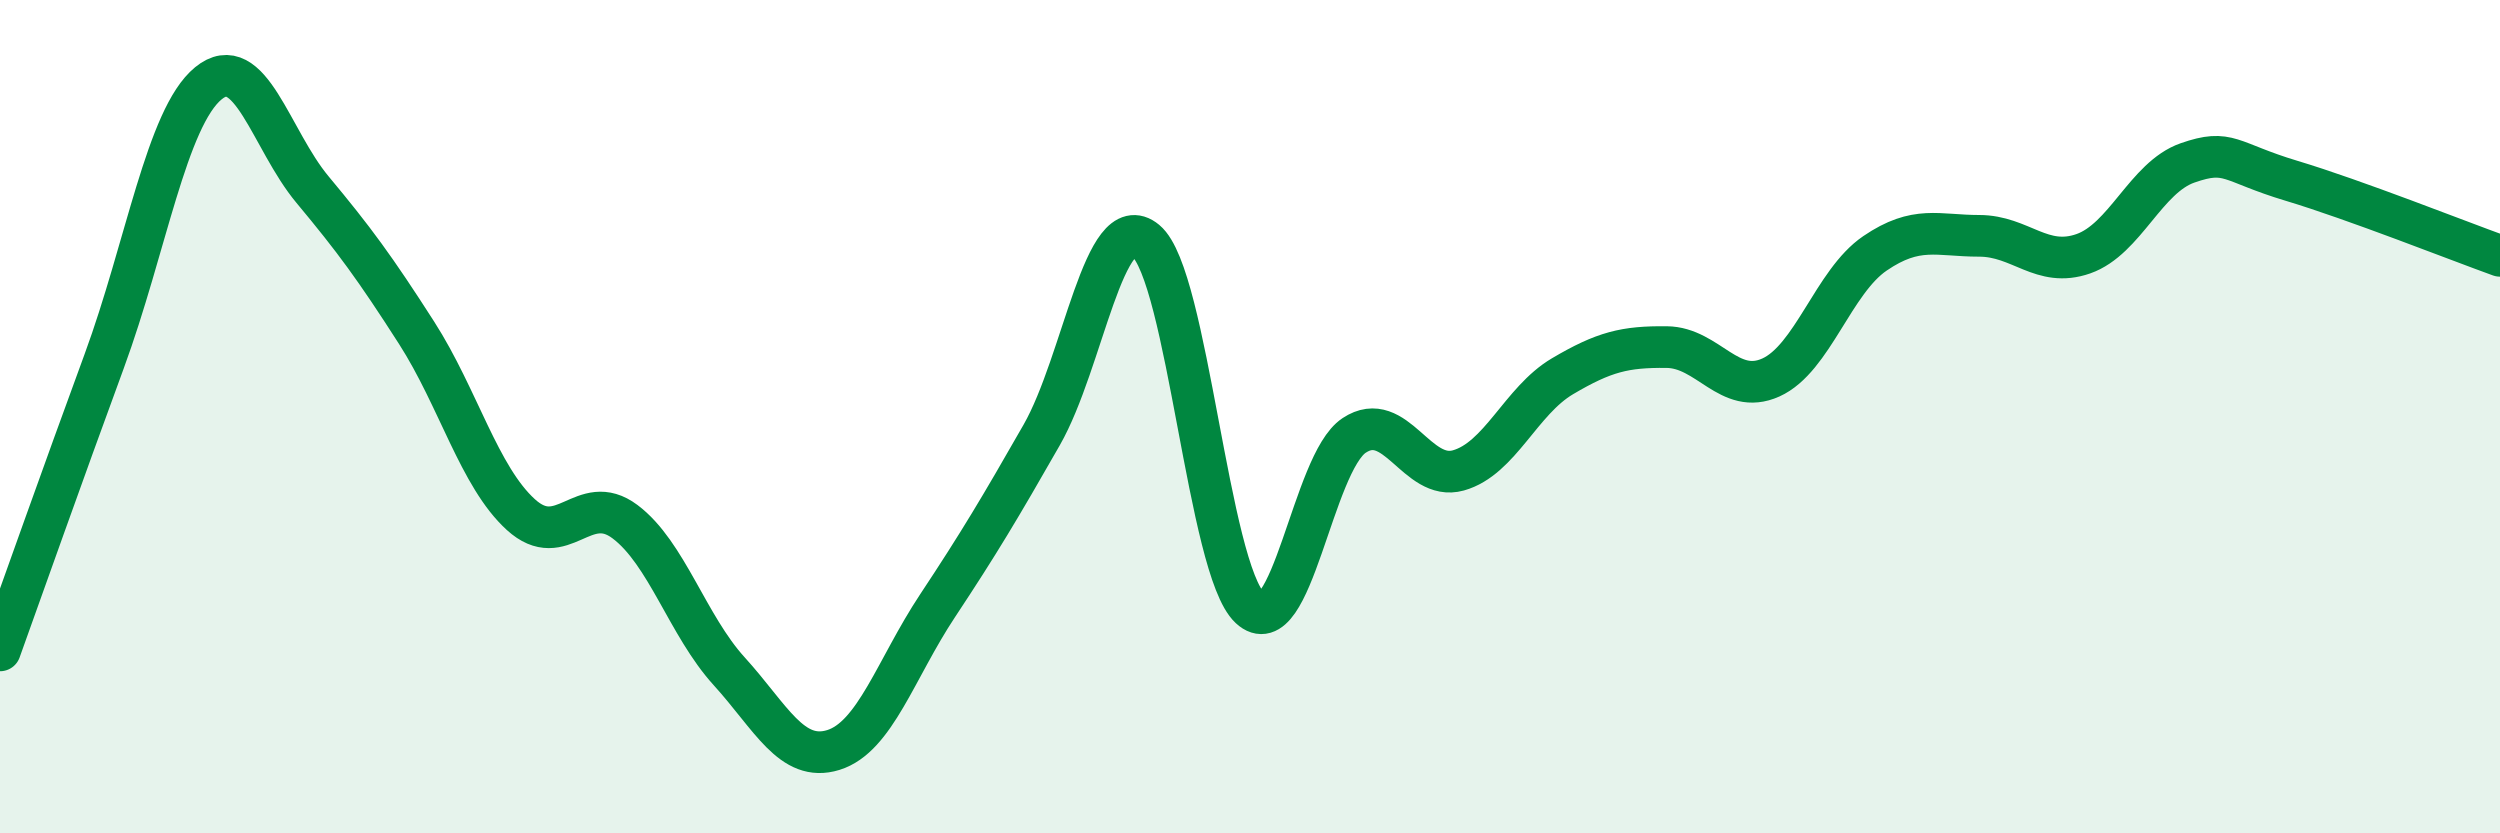 
    <svg width="60" height="20" viewBox="0 0 60 20" xmlns="http://www.w3.org/2000/svg">
      <path
        d="M 0,15.61 C 0.5,14.22 1.5,11.39 2.5,8.67 C 3.5,5.95 4,2.82 5,2 C 6,1.18 6.5,3.35 7.5,4.55 C 8.5,5.75 9,6.43 10,7.99 C 11,9.55 11.5,11.44 12.5,12.35 C 13.5,13.26 14,11.77 15,12.52 C 16,13.27 16.5,15.01 17.5,16.11 C 18.5,17.21 19,18.31 20,18 C 21,17.69 21.5,16.05 22.5,14.54 C 23.5,13.03 24,12.19 25,10.44 C 26,8.69 26.5,4.95 27.5,5.78 C 28.5,6.61 29,13.66 30,14.59 C 31,15.52 31.5,11.11 32.5,10.45 C 33.5,9.79 34,11.57 35,11.29 C 36,11.01 36.5,9.62 37.5,9.03 C 38.5,8.44 39,8.32 40,8.33 C 41,8.34 41.5,9.51 42.5,9.06 C 43.5,8.61 44,6.76 45,6.08 C 46,5.4 46.5,5.66 47.5,5.66 C 48.5,5.66 49,6.44 50,6.09 C 51,5.74 51.5,4.26 52.5,3.91 C 53.5,3.56 53.5,3.89 55,4.34 C 56.5,4.79 59,5.78 60,6.14L60 20L0 20Z"
        fill="#008740"
        opacity="0.1"
        stroke-linecap="round"
        stroke-linejoin="round"
      />
      <path
        d="M 0,15.61 C 0.5,14.22 1.5,11.39 2.5,8.67 C 3.5,5.95 4,2.82 5,2 C 6,1.18 6.5,3.35 7.5,4.55 C 8.5,5.75 9,6.43 10,7.99 C 11,9.55 11.5,11.44 12.5,12.35 C 13.5,13.26 14,11.77 15,12.52 C 16,13.27 16.5,15.01 17.5,16.11 C 18.5,17.21 19,18.31 20,18 C 21,17.69 21.5,16.05 22.5,14.54 C 23.5,13.03 24,12.19 25,10.44 C 26,8.69 26.5,4.95 27.5,5.78 C 28.5,6.61 29,13.66 30,14.59 C 31,15.52 31.5,11.11 32.5,10.45 C 33.5,9.79 34,11.57 35,11.29 C 36,11.01 36.5,9.62 37.5,9.03 C 38.5,8.44 39,8.32 40,8.33 C 41,8.34 41.5,9.51 42.5,9.06 C 43.5,8.61 44,6.76 45,6.08 C 46,5.4 46.5,5.66 47.5,5.66 C 48.5,5.66 49,6.44 50,6.09 C 51,5.74 51.5,4.26 52.5,3.91 C 53.5,3.56 53.5,3.89 55,4.34 C 56.5,4.79 59,5.78 60,6.14"
        stroke="#008740"
        stroke-width="1"
        fill="none"
        stroke-linecap="round"
        stroke-linejoin="round"
      />
    </svg>
  